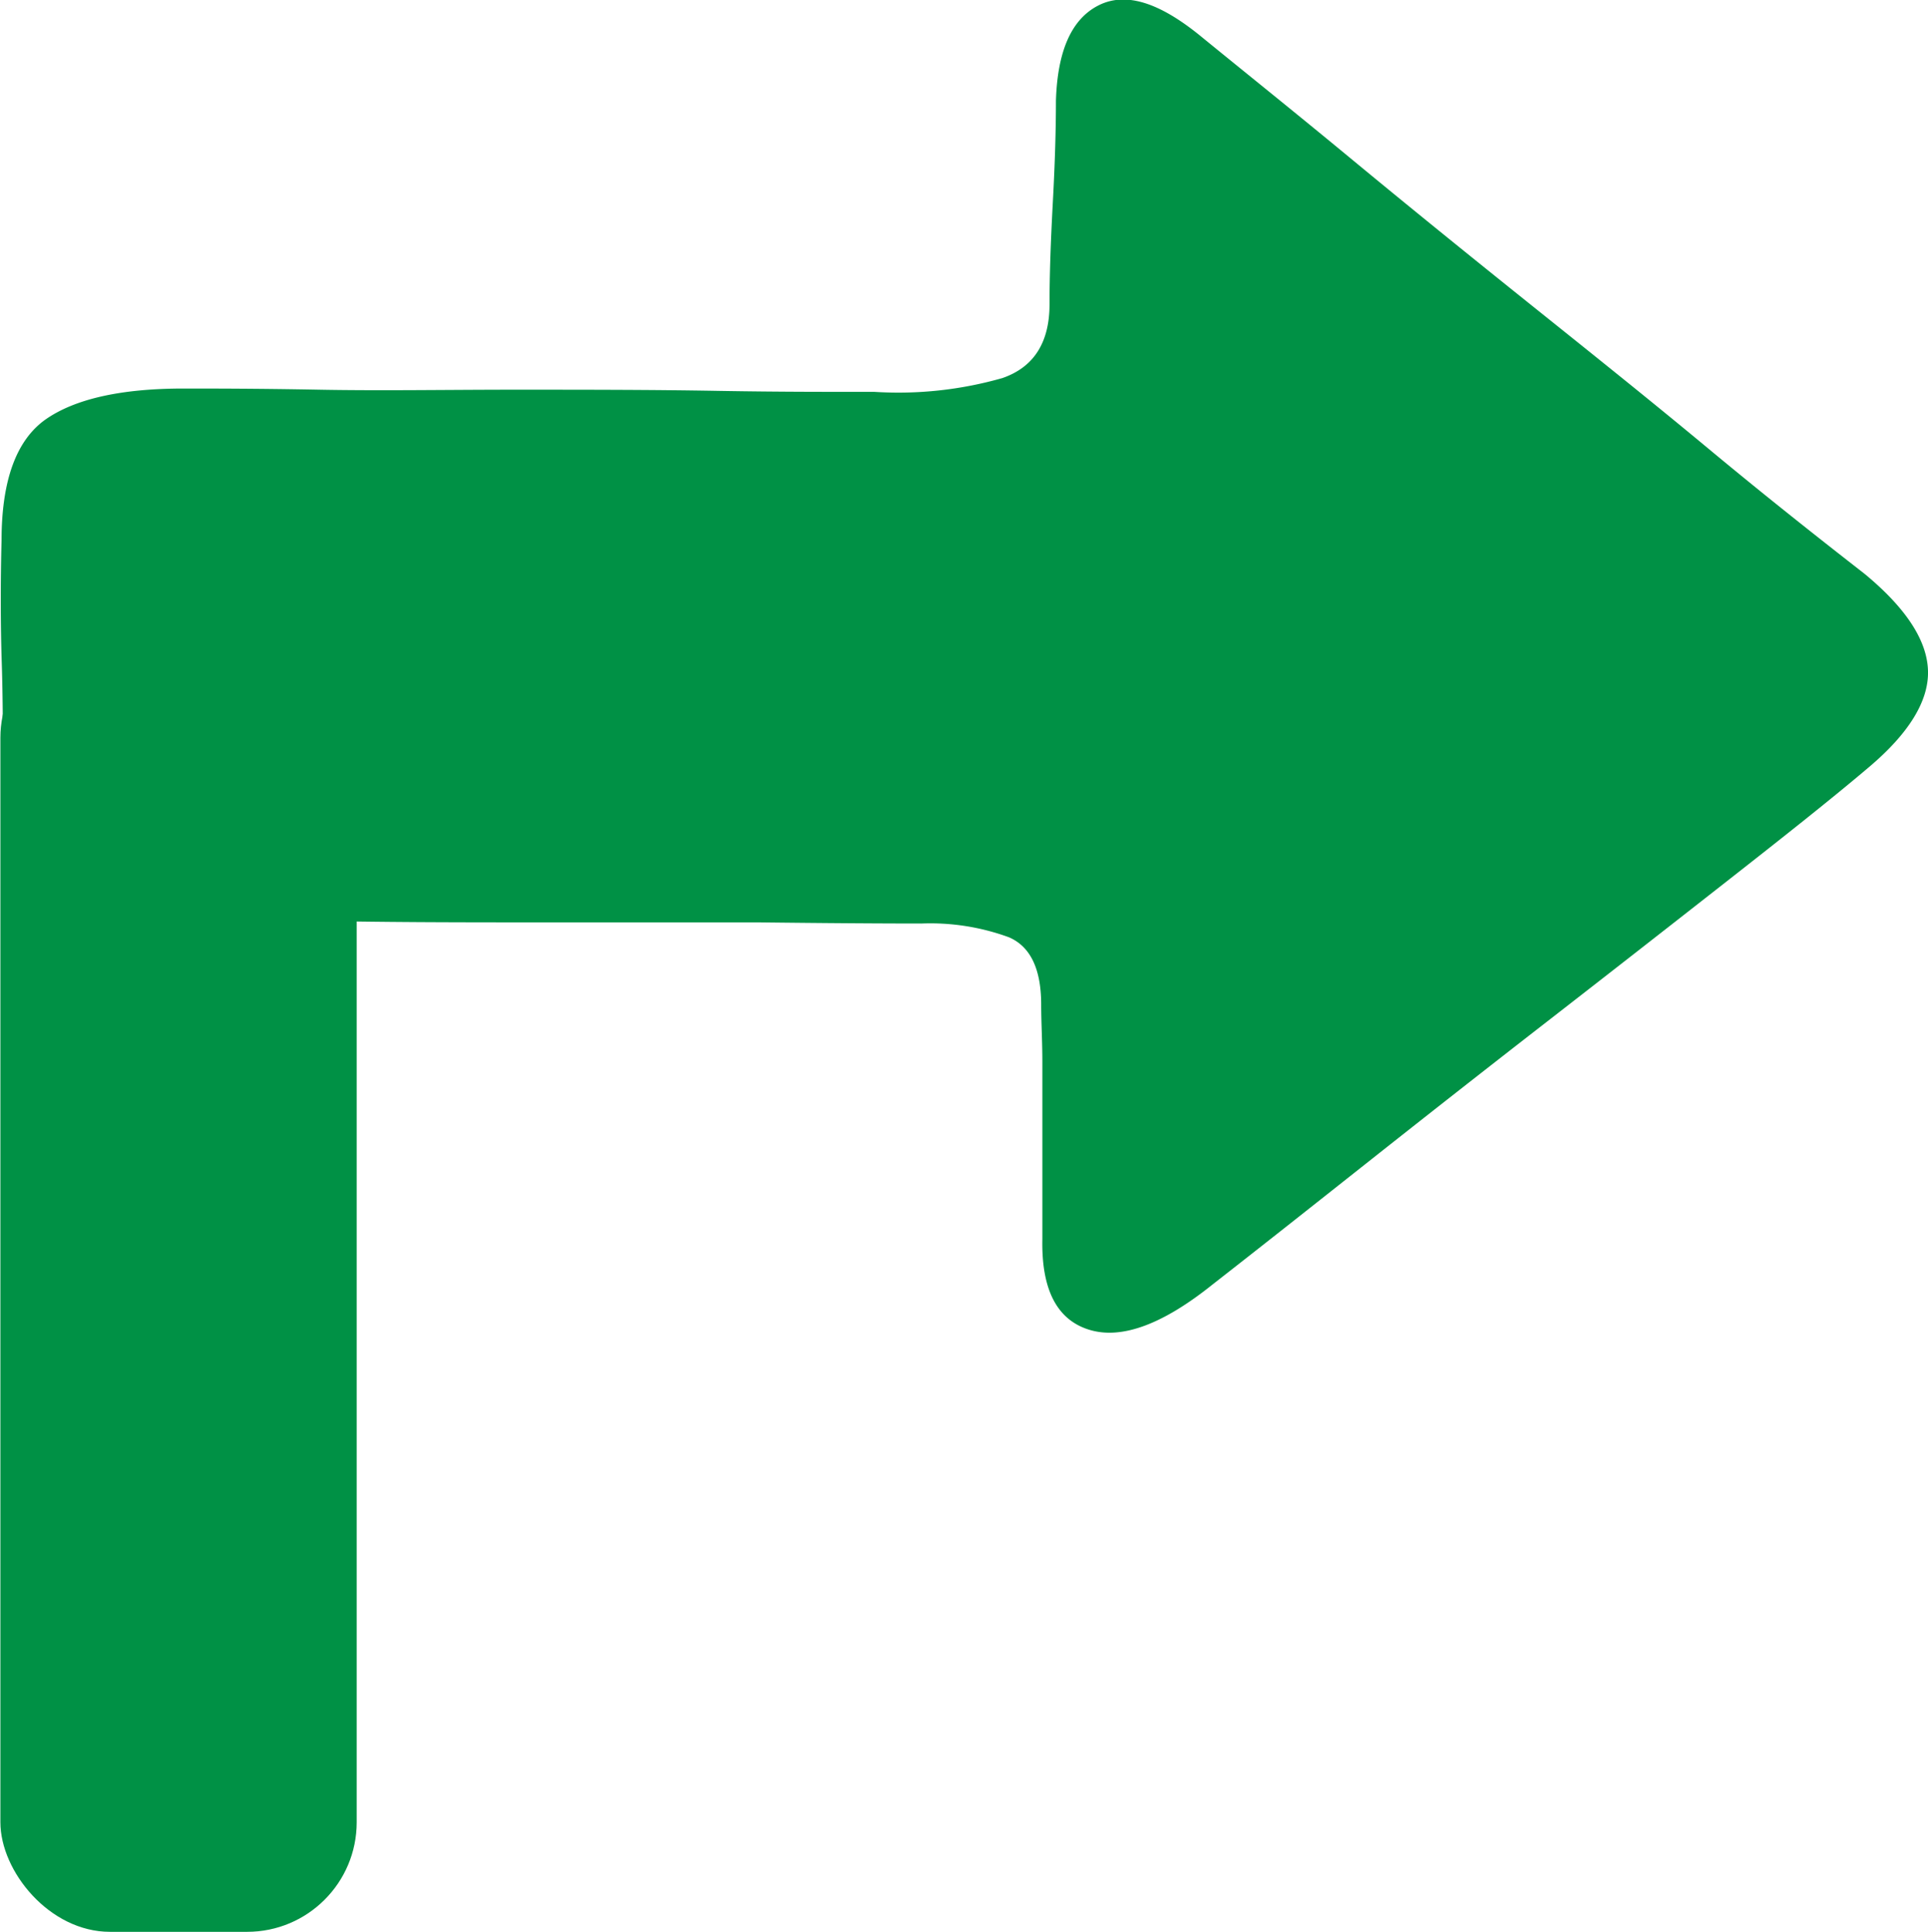 <svg xmlns="http://www.w3.org/2000/svg" xmlns:xlink="http://www.w3.org/1999/xlink" viewBox="0 0 99.4 99.59"><defs><style>.cls-1{fill:none;}.cls-2{clip-path:url(#clip-path);}.cls-3{fill:#009145;}</style><clipPath id="clip-path" transform="translate(0.02 -0.13)"><rect class="cls-1" width="99.46" height="69"/></clipPath></defs><g id="图层_2" data-name="图层 2"><g id="图层_1-2" data-name="图层 1"><g class="cls-2"><path class="cls-3" d="M.06,28q0-4.63,2.26-6.24c1.51-1.06,3.88-1.6,7.12-1.6,1.48,0,3.79,0,7,.06s6.53,0,10.1,0,7,0,10.44.06,6.07.05,8.06.05a19.52,19.52,0,0,0,6.62-.71q2.43-.84,2.43-3.81c0-1.48.06-3.22.17-5.25s.16-3.77.16-5.24c.08-2.58.81-4.22,2.21-4.92S59.76.26,61.89,2s4.79,3.87,7.73,6.3,6,4.91,9.17,7.45,6.25,5,9.27,7.51,5.7,4.62,8.06,6.46c2.14,1.77,3.22,3.44,3.26,5s-1,3.22-3,4.92-4.65,3.79-7.56,6.07-5.93,4.64-9.06,7.07-6.2,4.84-9.22,7.23-5.7,4.51-8.06,6.35q-3.86,3.09-6.35,2.32T53.72,64V58.12c0-1.11,0-2.19,0-3.26s-.06-2-.06-2.93c0-1.84-.55-3-1.66-3.48a11.77,11.77,0,0,0-4.52-.71q-3.21,0-8.4-.06c-3.46,0-7.06,0-10.82,0s-7.39,0-10.93-.06-6.4,0-8.61,0a17.32,17.32,0,0,1-3-.28,8,8,0,0,1-2.82-1.05,5.62,5.62,0,0,1-2-2.26,8.79,8.79,0,0,1-.77-4c0-2,0-3.9-.06-5.74S0,30.25.06,28Z" transform="translate(0.02 -0.13)"/></g><rect class="cls-3" x="0.02" y="32.39" width="18.37" height="67.2" rx="5.65"/></g></g></svg>